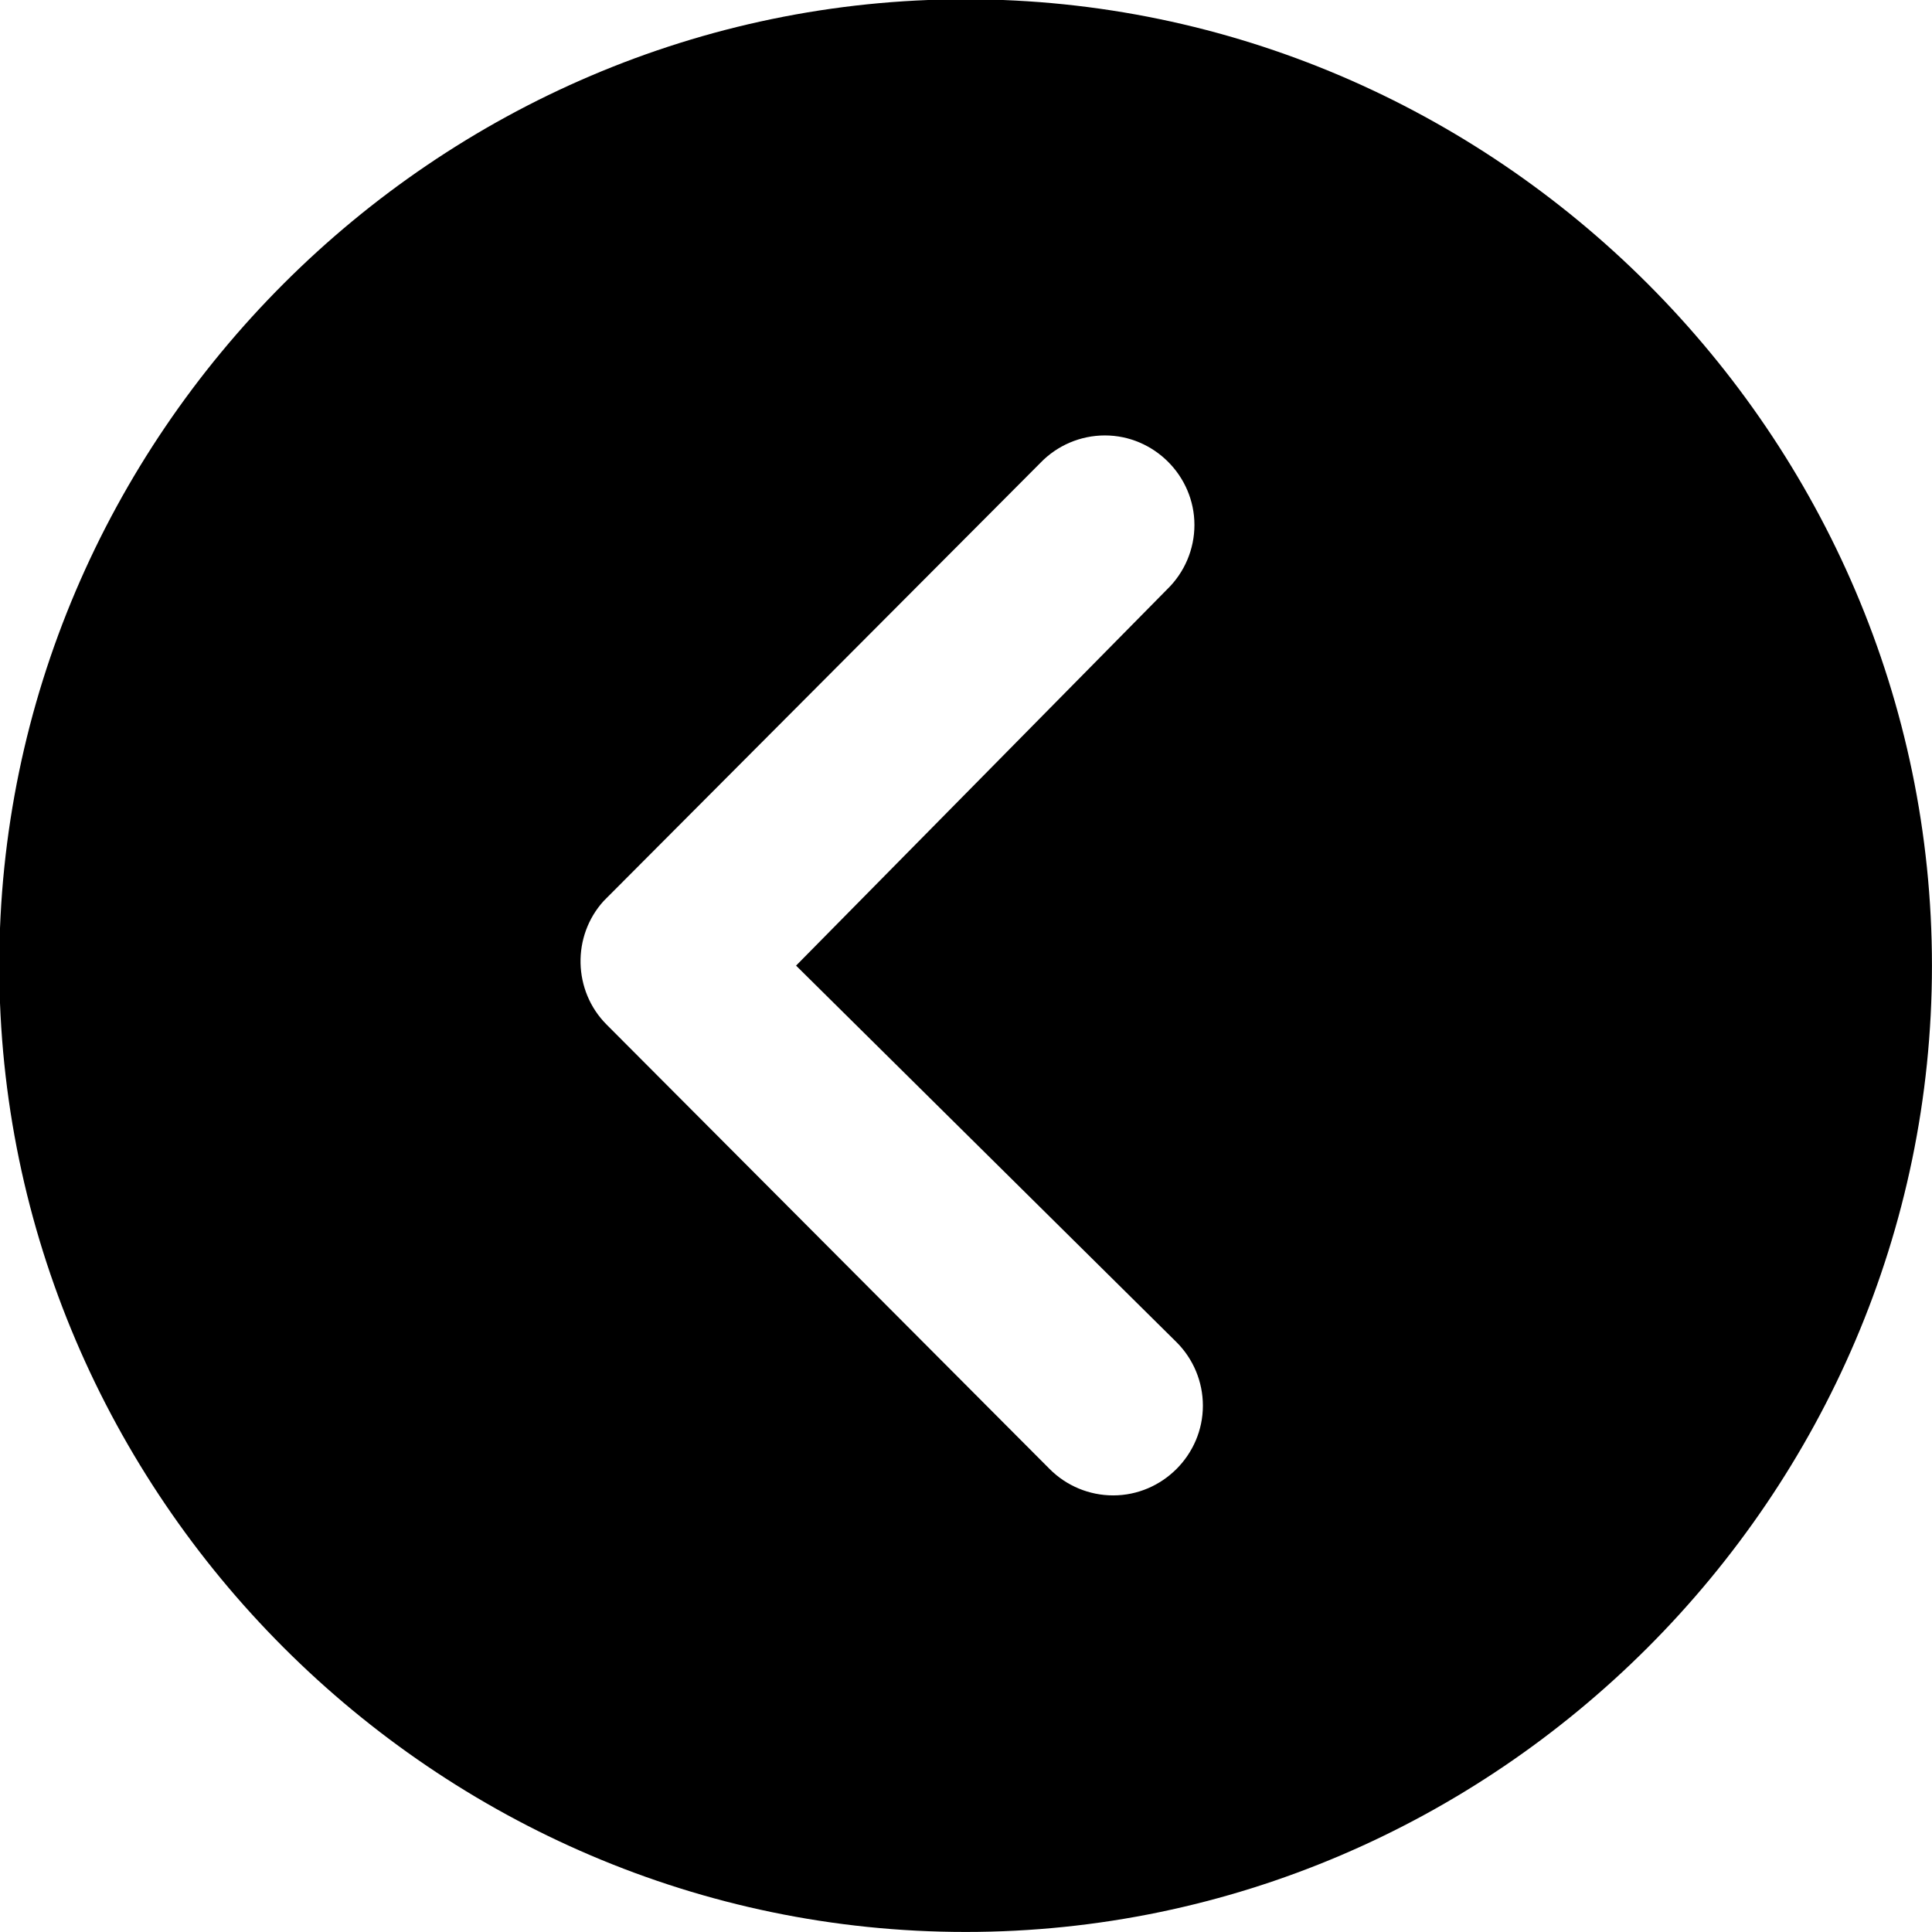 <?xml version="1.0" encoding="UTF-8" standalone="no"?>
<!DOCTYPE svg PUBLIC "-//W3C//DTD SVG 1.1//EN" "http://www.w3.org/Graphics/SVG/1.1/DTD/svg11.dtd">
<svg width="100%" height="100%" viewBox="0 0 30 30" version="1.1" xmlns="http://www.w3.org/2000/svg" xmlns:xlink="http://www.w3.org/1999/xlink" xml:space="preserve" xmlns:serif="http://www.serif.com/" style="fill-rule:evenodd;clip-rule:evenodd;stroke-linejoin:round;stroke-miterlimit:2;">
    <g transform="matrix(-1.026,-1.25605e-16,1.25605e-16,-1.026,33.462,33.462)">
        <path d="M3.375,18C3.375,26.023 9.977,32.625 18,32.625C26.023,32.625 32.625,26.023 32.625,18C32.625,9.977 26.023,3.375 18,3.375L17.998,3.375C9.976,3.375 3.375,9.976 3.375,17.998L3.375,18ZM20.566,18L14.807,12.3C14.552,12.045 14.409,11.7 14.409,11.34C14.409,10.595 15.022,9.982 15.767,9.982C16.127,9.982 16.472,10.125 16.727,10.38L23.435,17.109C23.942,17.618 23.961,18.447 23.477,18.979L16.868,25.609C16.613,25.874 16.26,26.024 15.892,26.024C15.149,26.024 14.537,25.412 14.537,24.669C14.537,24.303 14.686,23.952 14.948,23.697L20.566,18Z" style="fill-rule:nonzero;"/>
    </g>
</svg>
